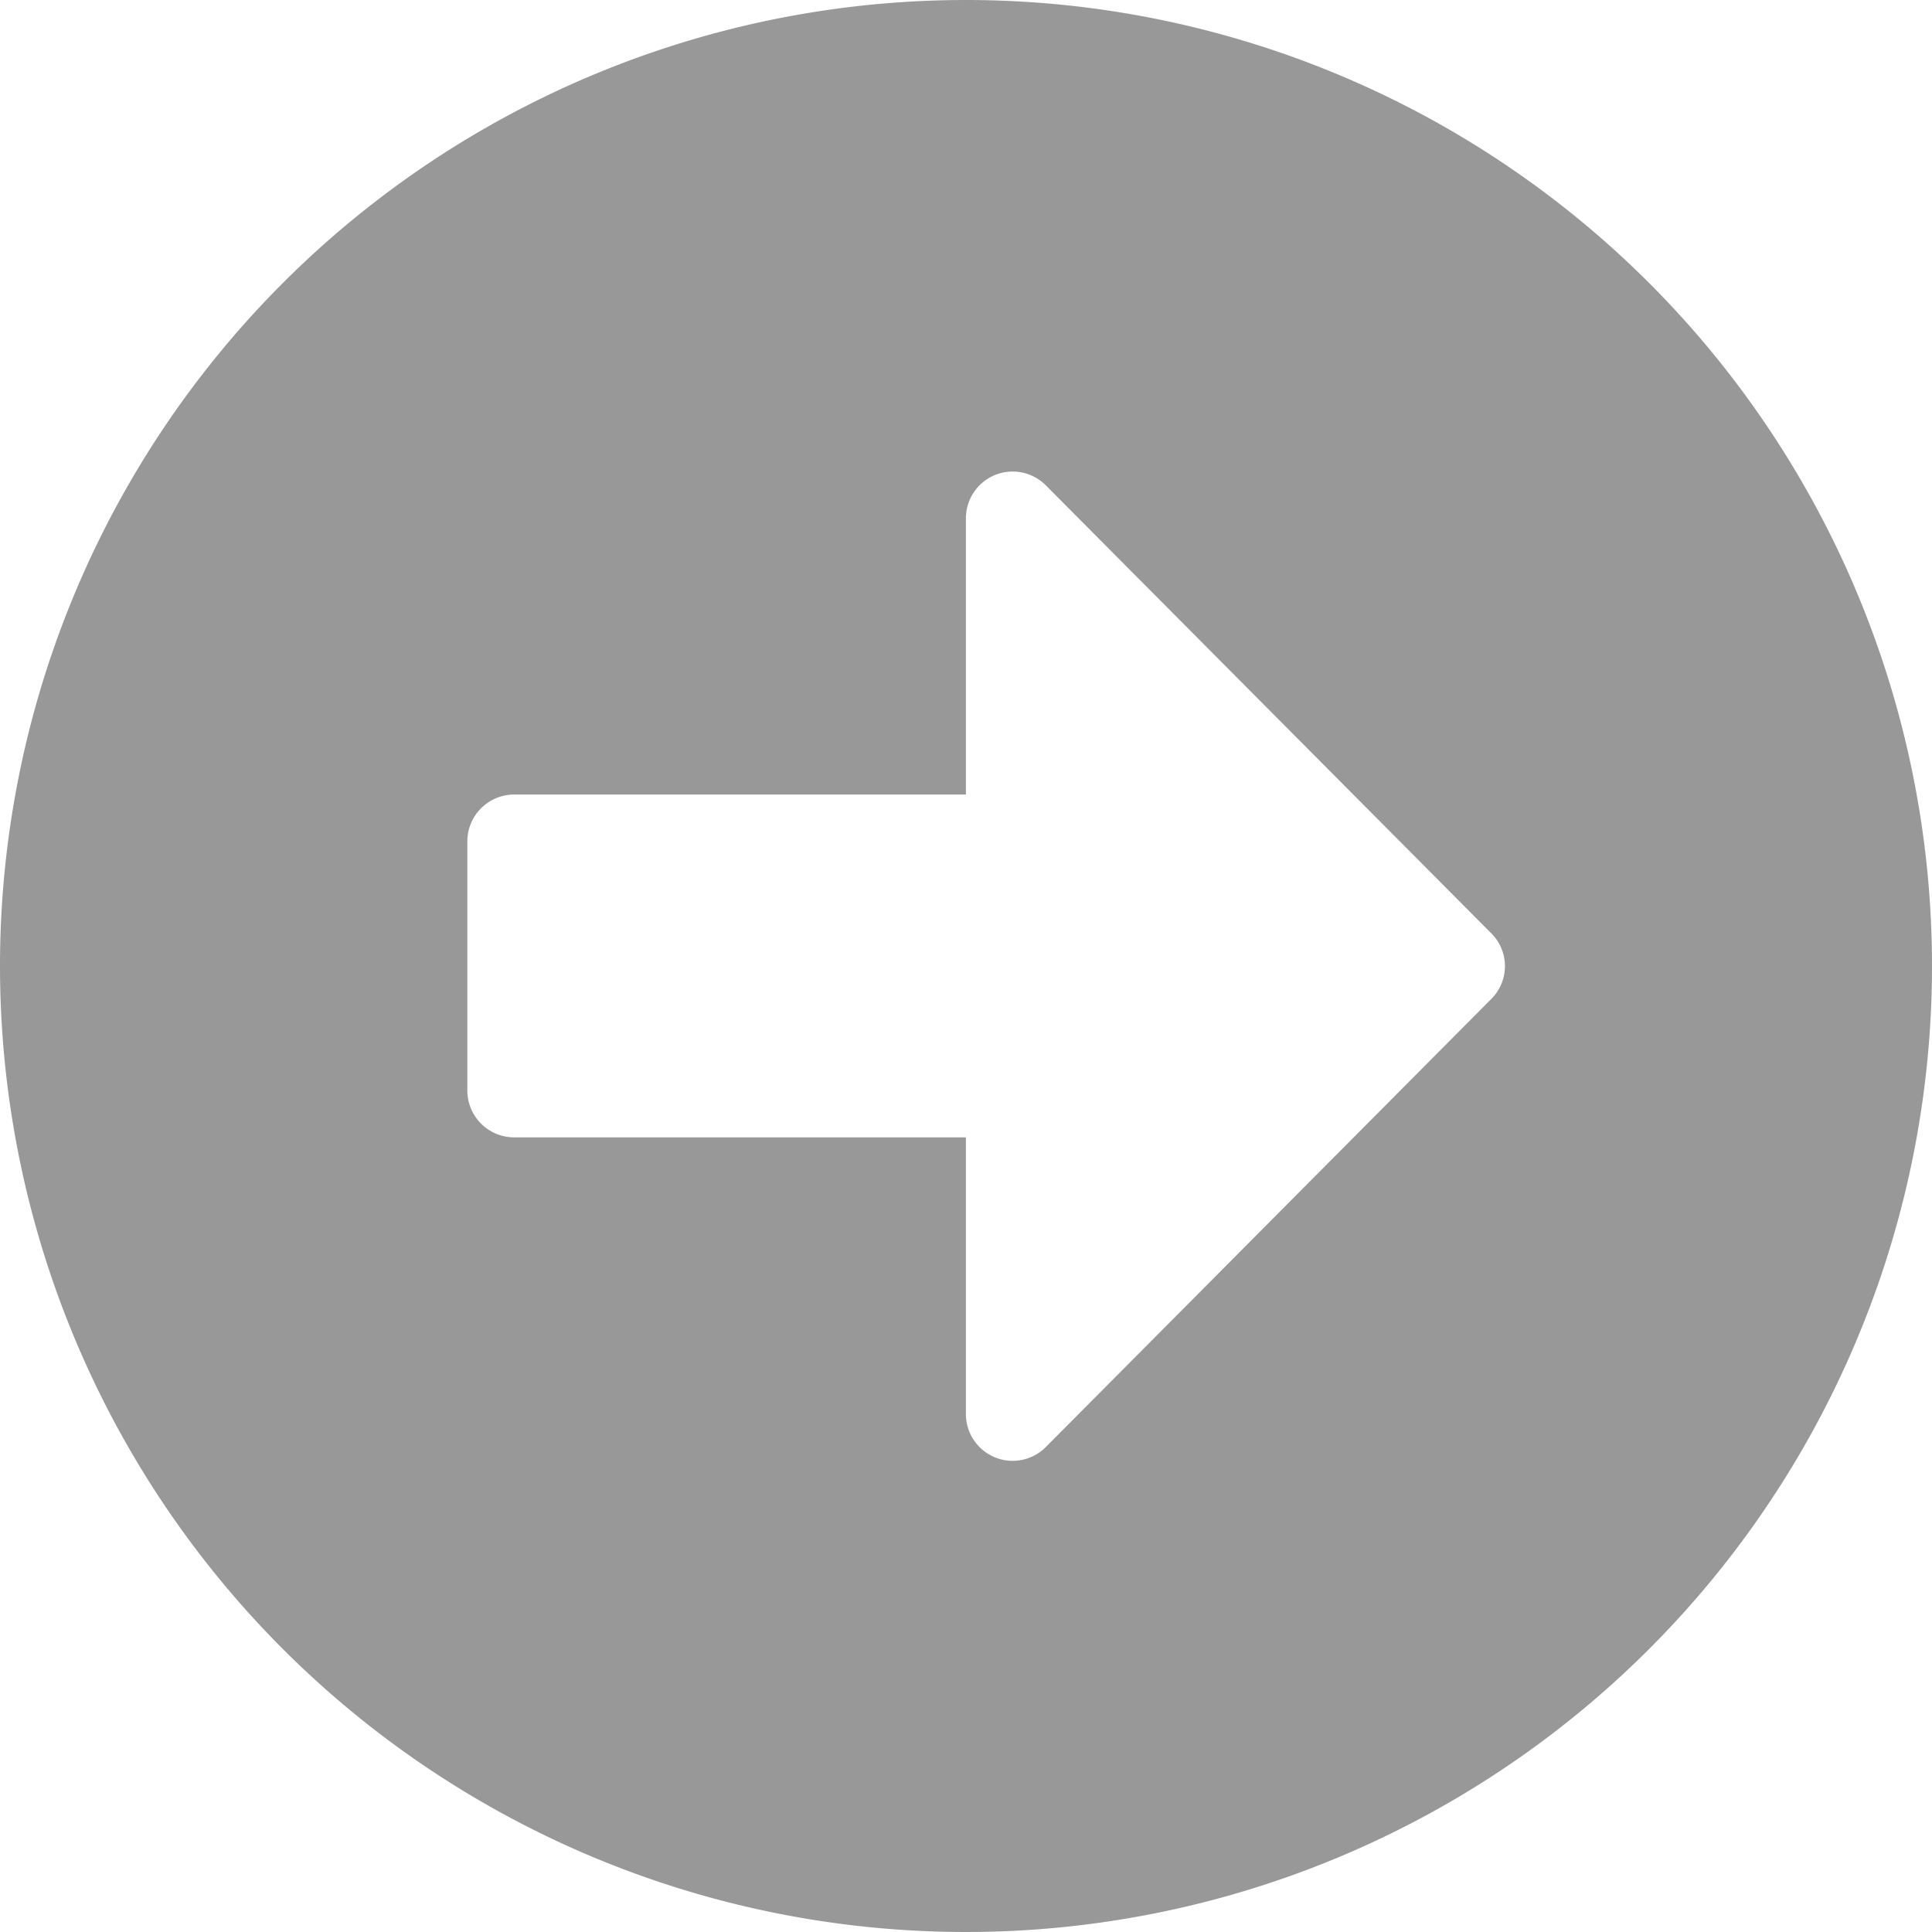 <svg xmlns="http://www.w3.org/2000/svg" width="20" height="20" viewBox="0 0 20 20">
  <path id="Icon_awesome-arrow-alt-circle-right" data-name="Icon awesome-arrow-alt-circle-right" d="M10.563.563a10,10,0,1,1-10,10A10,10,0,0,1,10.563.563ZM5.885,12.337h4.677V15.2a.484.484,0,0,0,.827.343L16,10.905a.479.479,0,0,0,0-.681L11.389,5.587a.484.484,0,0,0-.827.343V8.788H5.885a.485.485,0,0,0-.484.484v2.581A.485.485,0,0,0,5.885,12.337Z" transform="translate(-0.563 -0.563)" fill="#989898"/>
</svg>
